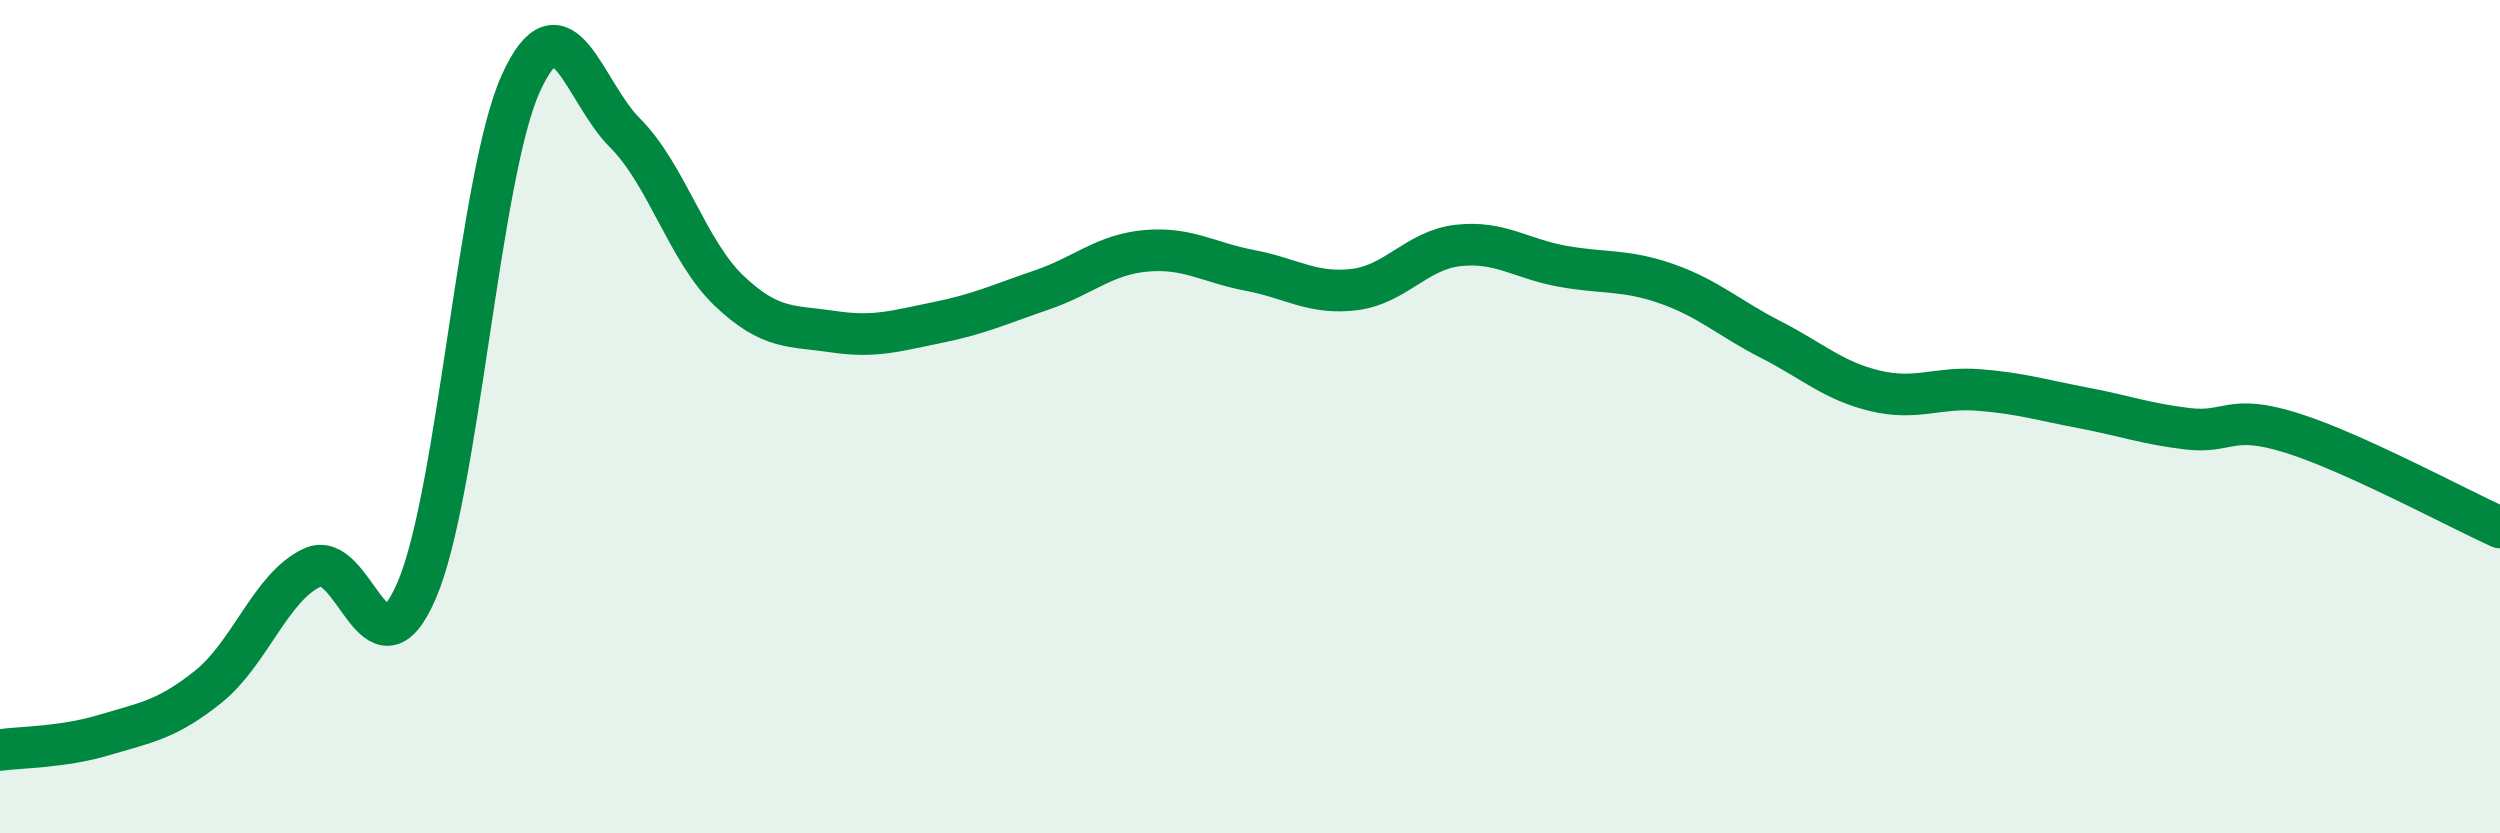 
    <svg width="60" height="20" viewBox="0 0 60 20" xmlns="http://www.w3.org/2000/svg">
      <path
        d="M 0,18 C 0.5,17.93 1.5,17.94 2.5,17.64 C 3.5,17.34 4,17.28 5,16.48 C 6,15.68 6.5,14.08 7.5,13.62 C 8.5,13.16 9,16.49 10,14.17 C 11,11.85 11.5,4.2 12.5,2 C 13.5,-0.2 14,2.19 15,3.19 C 16,4.19 16.5,6.03 17.5,6.98 C 18.5,7.93 19,7.81 20,7.96 C 21,8.11 21.5,7.94 22.5,7.74 C 23.5,7.54 24,7.3 25,6.96 C 26,6.62 26.5,6.11 27.5,6.02 C 28.5,5.93 29,6.3 30,6.49 C 31,6.68 31.5,7.07 32.5,6.95 C 33.5,6.83 34,6 35,5.89 C 36,5.78 36.5,6.21 37.5,6.39 C 38.5,6.57 39,6.46 40,6.81 C 41,7.16 41.5,7.64 42.5,8.15 C 43.5,8.66 44,9.14 45,9.38 C 46,9.62 46.5,9.28 47.5,9.36 C 48.5,9.44 49,9.6 50,9.79 C 51,9.98 51.5,10.17 52.5,10.29 C 53.5,10.41 53.5,9.92 55,10.39 C 56.5,10.86 59,12.21 60,12.66L60 20L0 20Z"
        fill="#008740"
        opacity="0.1"
        stroke-linecap="round"
        stroke-linejoin="round"
      />
      <path
        d="M 0,18 C 0.5,17.93 1.5,17.94 2.5,17.64 C 3.5,17.34 4,17.28 5,16.48 C 6,15.68 6.5,14.08 7.5,13.62 C 8.5,13.16 9,16.49 10,14.17 C 11,11.85 11.5,4.2 12.5,2 C 13.5,-0.2 14,2.19 15,3.19 C 16,4.19 16.5,6.03 17.5,6.98 C 18.5,7.93 19,7.81 20,7.96 C 21,8.11 21.5,7.94 22.5,7.74 C 23.5,7.54 24,7.3 25,6.96 C 26,6.62 26.5,6.11 27.5,6.02 C 28.5,5.93 29,6.3 30,6.49 C 31,6.68 31.5,7.07 32.5,6.95 C 33.5,6.83 34,6 35,5.89 C 36,5.78 36.5,6.21 37.5,6.39 C 38.5,6.57 39,6.46 40,6.81 C 41,7.16 41.5,7.64 42.5,8.15 C 43.5,8.66 44,9.14 45,9.38 C 46,9.62 46.5,9.28 47.5,9.36 C 48.5,9.44 49,9.6 50,9.79 C 51,9.98 51.5,10.17 52.5,10.29 C 53.5,10.41 53.5,9.92 55,10.39 C 56.5,10.86 59,12.21 60,12.66"
        stroke="#008740"
        stroke-width="1"
        fill="none"
        stroke-linecap="round"
        stroke-linejoin="round"
      />
    </svg>
  